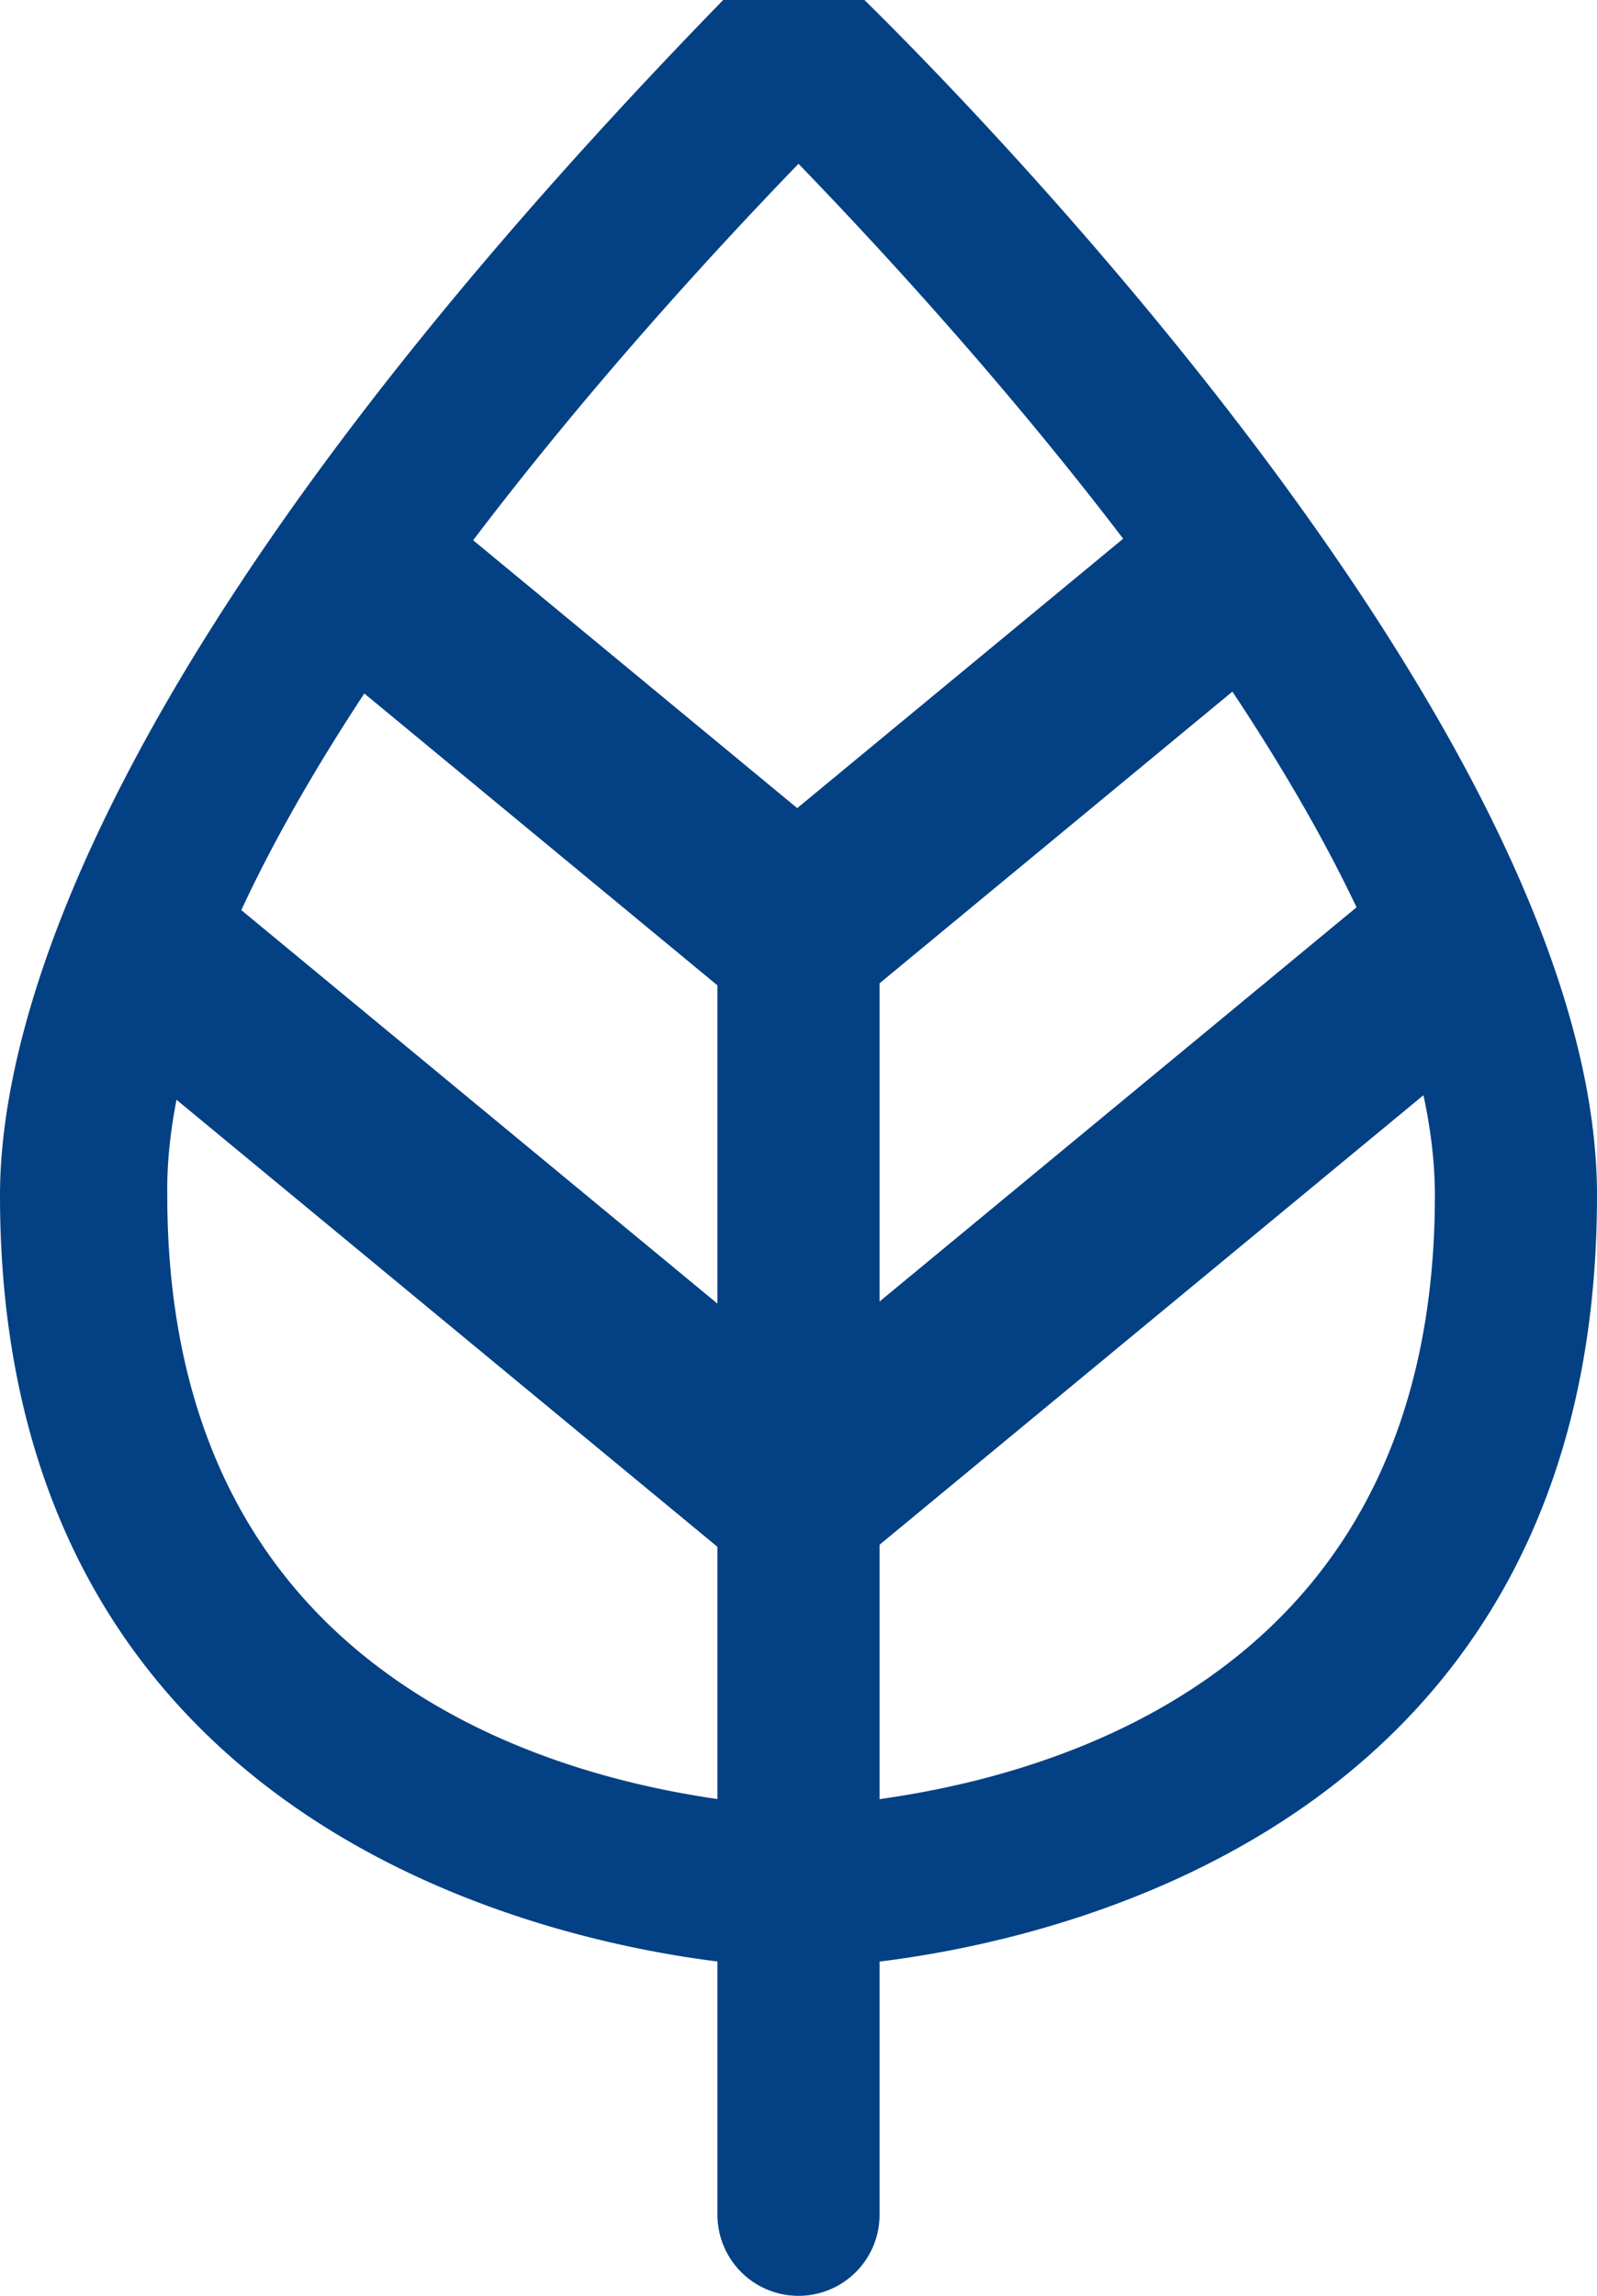<svg width="64" height="92" viewBox="0 0 64 92" xmlns="http://www.w3.org/2000/svg"><title>Combined Shape</title><path d="M28.752 39.486L14.6 27.79c-2.035 3.091-3.679 5.987-4.93 8.68l19.082 15.77V39.487zm-9.79-17.837l12.987 10.734 13.062-10.795C40.45 15.608 35.594 10.283 32 6.564c-3.61 3.735-8.486 9.087-13.039 15.085zm16.286 17.753v12.754l19.116-15.798c-1.274-2.683-2.933-5.567-4.975-8.643L35.25 39.402zm-6.496 22.584L7.074 44.07c-.264 1.349-.388 2.623-.371 3.82 0 8.583 3.034 15.082 9.017 19.322 4.313 3.06 9.319 4.345 13.032 4.88V61.985zm6.496-.084v10.194c3.77-.527 8.855-1.808 13.213-4.885 6-4.23 9.042-10.729 9.042-19.311 0-1.255-.153-2.592-.458-4.012L35.248 61.902zM28.981 0h5.661C38.506 3.793 64 29.527 64 47.9c0 24.908-21.139 29.769-28.752 30.705v10.147a3.248 3.248 0 1 1-6.496 0v-10.15C21.142 77.647 0 72.734 0 47.9 0 41.168 3.73 26.028 28.714.275c.098-.101.185-.193.267-.275z" fill="#044084" fill-rule="evenodd"/></svg>